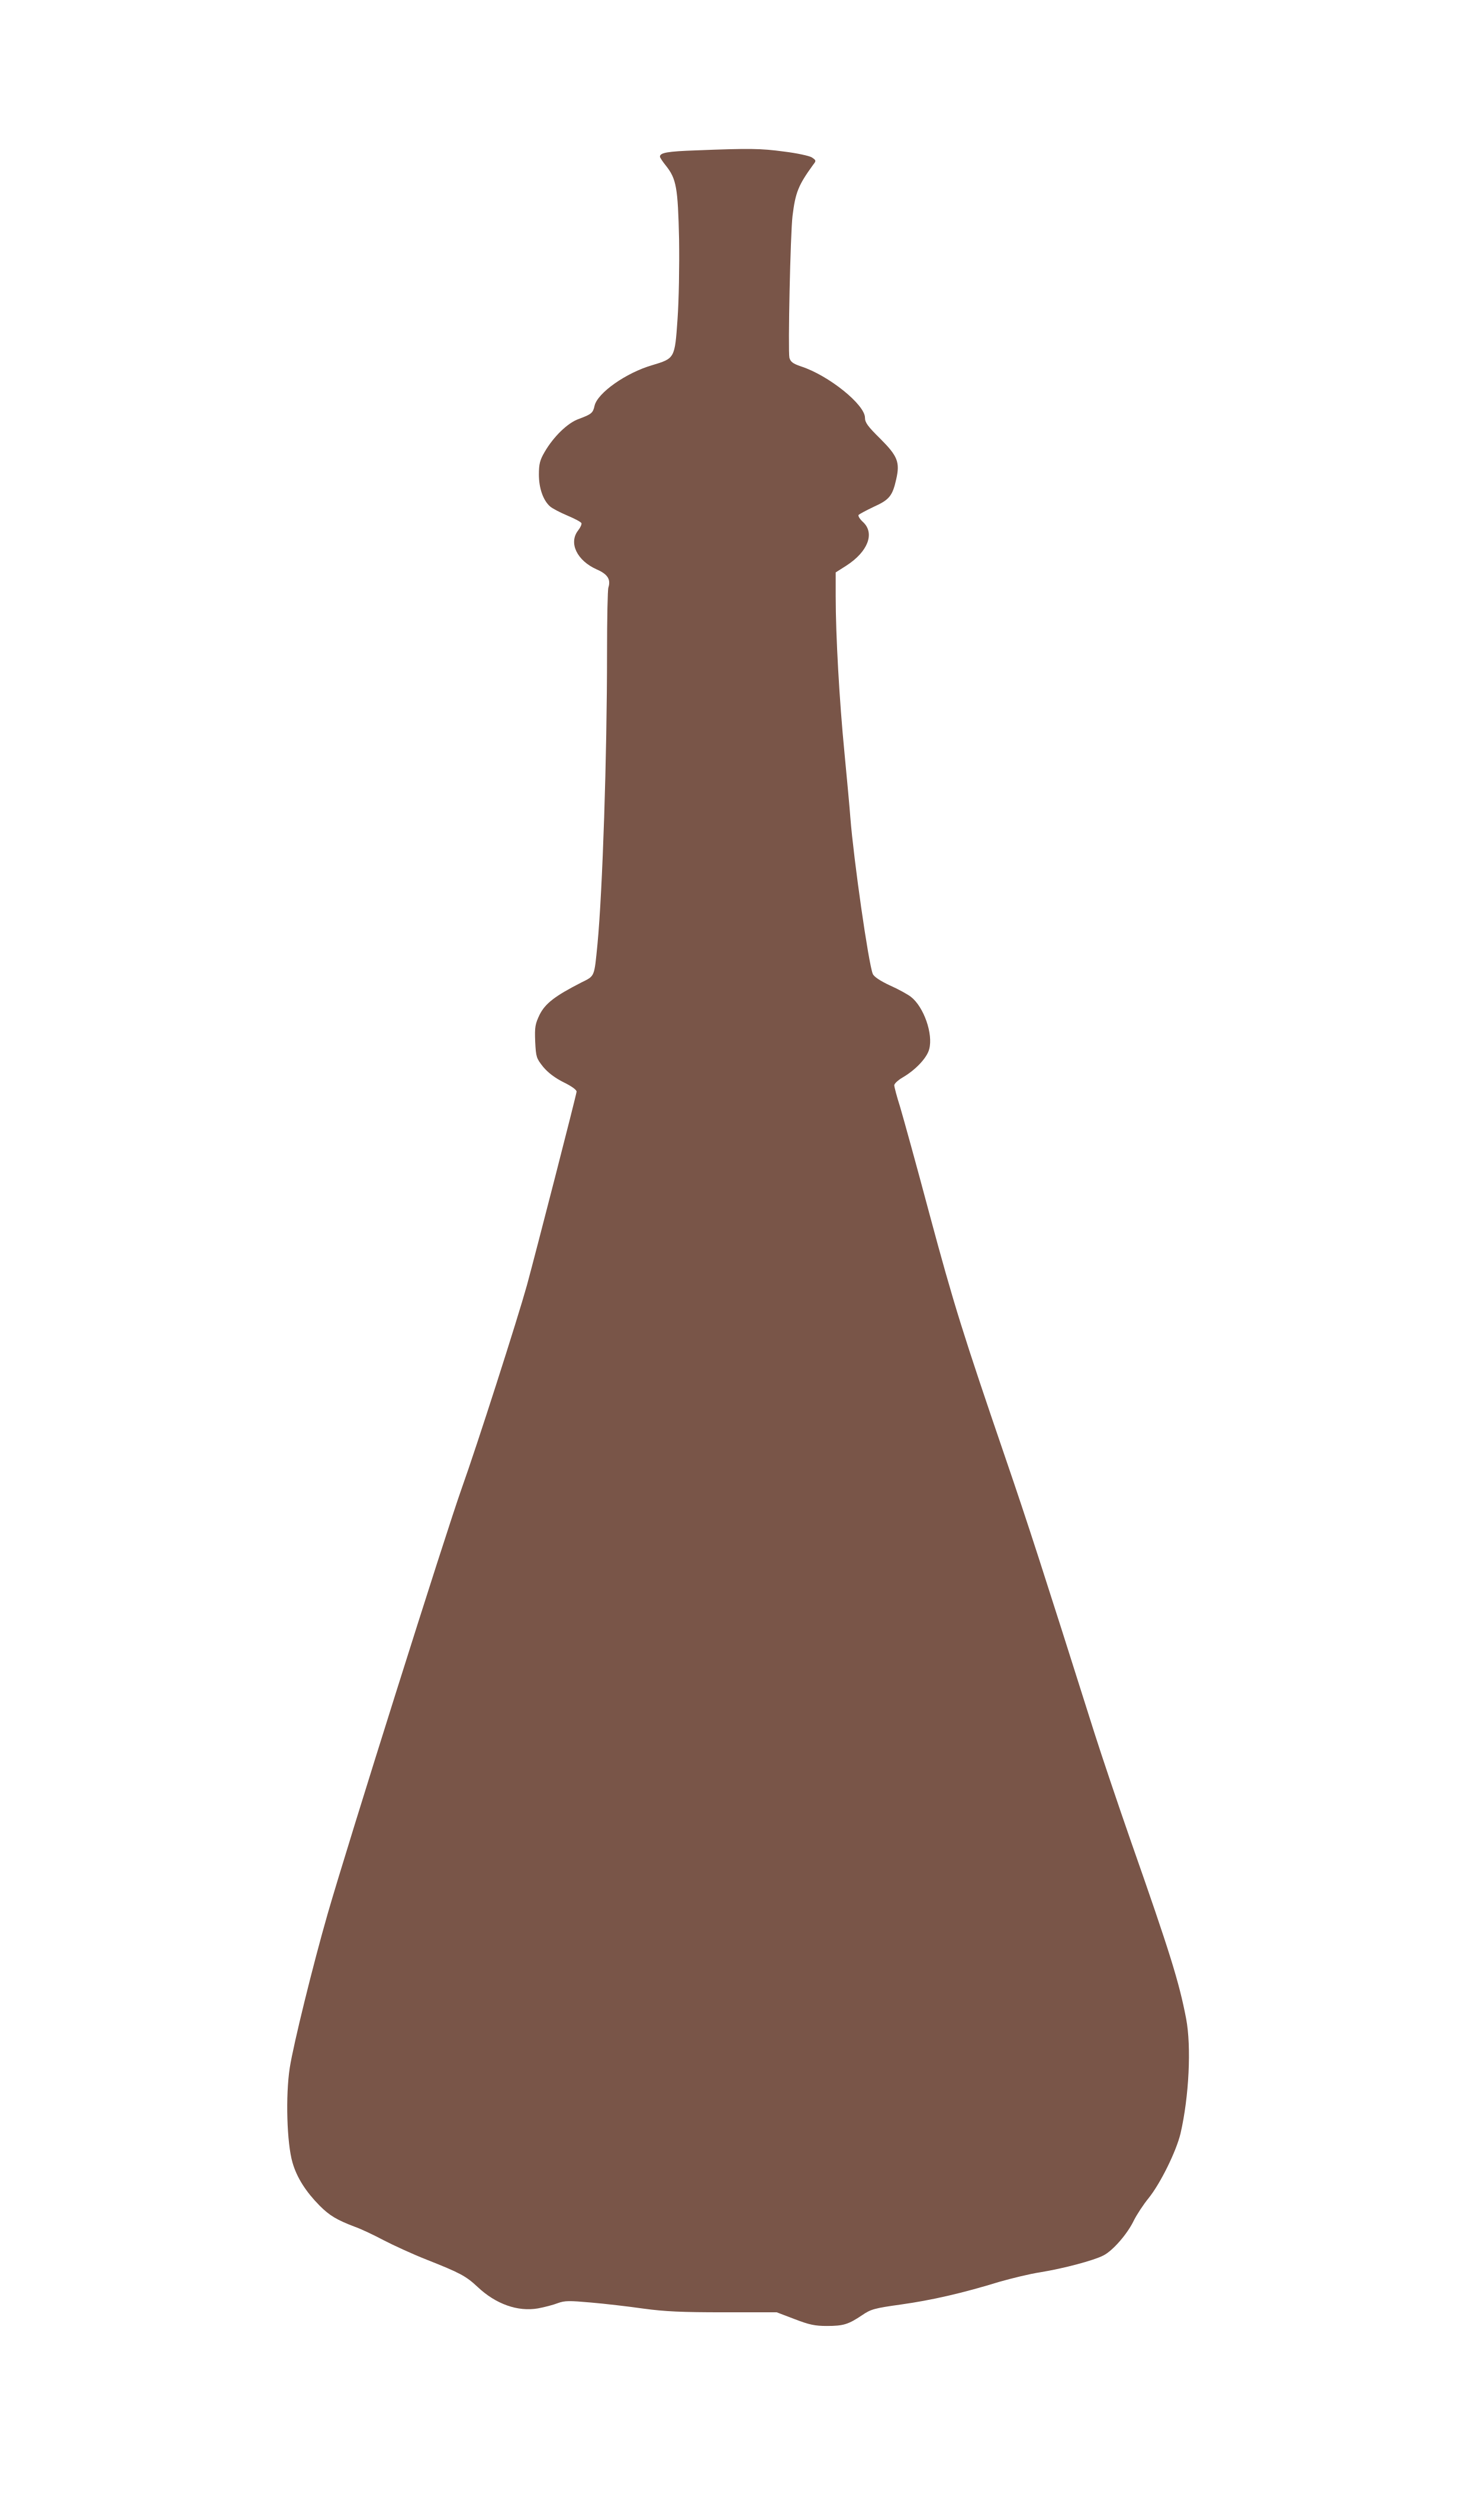 <?xml version="1.0" standalone="no"?>
<!DOCTYPE svg PUBLIC "-//W3C//DTD SVG 20010904//EN"
 "http://www.w3.org/TR/2001/REC-SVG-20010904/DTD/svg10.dtd">
<svg version="1.0" xmlns="http://www.w3.org/2000/svg"
 width="758pt" height="1280pt" viewBox="0 0 758 1280"
 preserveAspectRatio="xMidYMid meet">
<g transform="translate(0,1280) scale(0.1,-0.1)"
fill="#795548" stroke="none">
<path d="M3565 12030 c-146 -5 -185 -12 -185 -32 0 -5 14 -26 31 -47 53 -67
61 -111 67 -376 2 -139 -1 -312 -8 -410 -14 -201 -14 -200 -130 -235 -134 -39
-280 -142 -295 -208 -8 -37 -16 -43 -80 -67 -58 -20 -131 -92 -176 -170 -24
-41 -29 -62 -29 -115 0 -70 22 -132 57 -163 11 -10 51 -31 89 -47 38 -16 70
-33 72 -39 2 -6 -6 -23 -17 -37 -50 -64 -6 -155 96 -200 55 -24 72 -51 59 -92
-4 -11 -7 -161 -7 -333 0 -532 -23 -1221 -49 -1494 -17 -171 -13 -161 -83
-196 -135 -69 -184 -107 -213 -164 -23 -48 -26 -64 -23 -138 4 -80 6 -86 41
-130 25 -30 61 -57 105 -79 41 -20 67 -39 66 -48 -2 -20 -205 -809 -254 -990
-48 -173 -256 -822 -334 -1040 -83 -233 -583 -1819 -687 -2180 -75 -261 -175
-667 -194 -788 -22 -143 -15 -386 14 -485 22 -77 68 -149 139 -221 51 -51 88
-73 180 -108 32 -11 99 -43 148 -69 50 -26 148 -71 219 -99 172 -68 202 -84
262 -140 93 -88 206 -128 309 -110 33 6 79 18 102 27 36 13 58 13 170 3 70 -6
191 -20 268 -31 109 -15 198 -19 411 -19 l272 0 92 -35 c75 -29 105 -35 165
-35 84 0 110 8 180 55 45 31 64 36 200 55 157 22 314 58 503 116 63 18 157 41
210 49 117 19 273 60 323 86 48 24 123 110 156 179 15 30 49 82 76 115 61 76
141 239 163 330 44 190 56 445 29 588 -36 188 -83 339 -282 906 -68 195 -152
445 -187 555 -269 850 -342 1076 -455 1406 -218 637 -266 790 -391 1255 -66
248 -134 493 -150 547 -17 53 -30 103 -30 111 0 8 19 26 43 40 67 39 125 101
136 145 21 78 -28 217 -94 268 -17 13 -66 40 -109 59 -49 23 -80 44 -86 58
-22 54 -98 585 -115 802 -3 44 -17 193 -30 330 -26 266 -45 601 -45 802 l0
122 55 35 c110 71 146 165 86 222 -17 15 -27 32 -24 37 3 4 38 23 78 42 80 36
96 56 115 141 20 87 7 119 -81 207 -64 63 -79 83 -79 108 0 67 -186 217 -328
263 -41 14 -53 23 -59 44 -8 34 5 637 16 727 15 121 30 157 106 262 16 20 15
22 -7 37 -13 8 -77 22 -143 30 -120 16 -174 17 -450 6z"/>
</g>
</svg>
